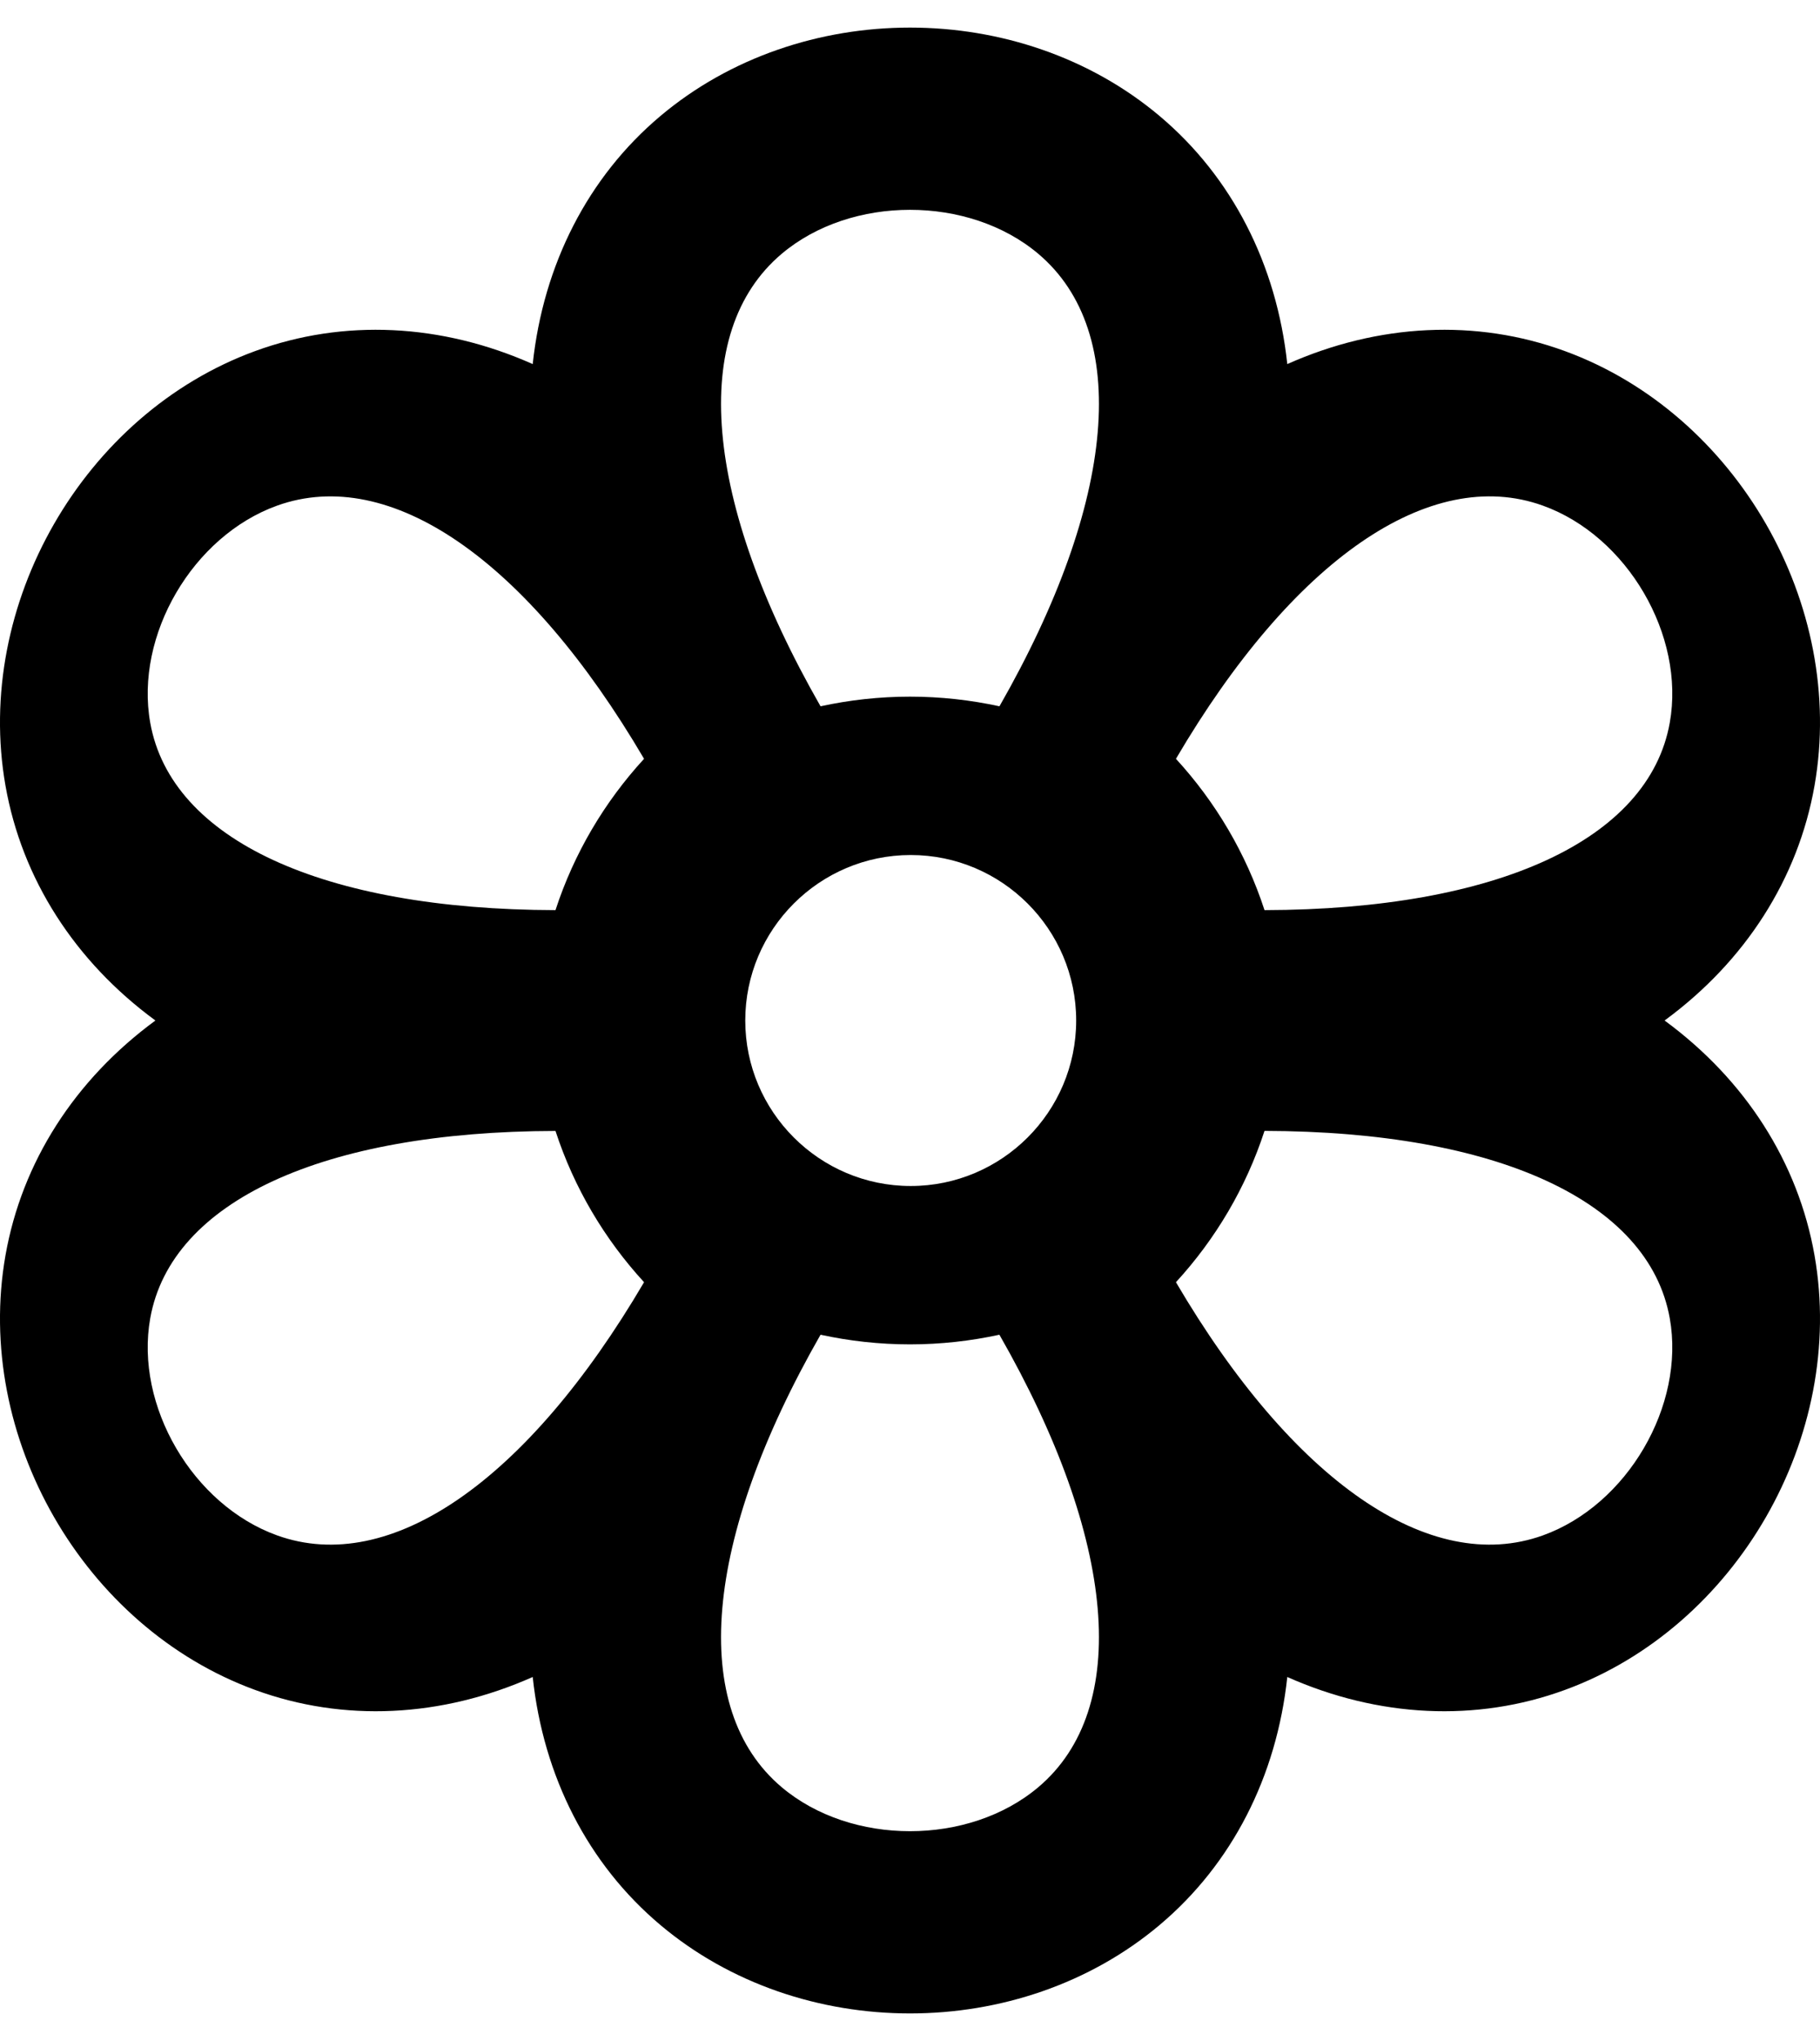 <?xml version="1.0" encoding="UTF-8"?>
<svg width="33px" height="37px" viewBox="0 0 33 37" version="1.1" xmlns="http://www.w3.org/2000/svg" xmlns:xlink="http://www.w3.org/1999/xlink">
    <title>atoms/icons/services/promos copy</title>
    <g id="Atoms/Iconography" stroke="none" stroke-width="1" fill="none" fill-rule="evenodd">
        <g id="Atoms/Icons/2" transform="translate(-994, -336)">
            <g id="icons/services" transform="translate(100, 202)">
                <g id="icon_labels_spring" transform="translate(880, 122)">
                    <g id="atoms/icons/services/promos-copy" transform="translate(8, 8)">
                        <rect id="icon_bg" x="0" y="0" width="45" height="45"></rect>
                        <g id="flower-svgrepo-com" transform="translate(6, 4.5)" fill="#000000" fill-rule="nonzero">
                            <path d="M30.182,18 C31.645,16.927 32.604,15.431 32.901,13.741 C33.477,10.463 31.488,7.002 28.373,5.864 C26.768,5.277 24.998,5.363 23.341,6.1 C23.147,4.29 22.337,2.708 21.028,1.605 C18.489,-0.535 14.511,-0.535 11.972,1.605 C10.663,2.708 9.853,4.29 9.659,6.1 C8.002,5.363 6.232,5.277 4.627,5.864 C1.512,7.002 -0.477,10.463 0.099,13.741 C0.396,15.431 1.355,16.927 2.818,18 C1.355,19.074 0.396,20.569 0.099,22.259 C-0.477,25.538 1.512,28.998 4.627,30.136 C6.232,30.723 8.002,30.637 9.659,29.901 C9.853,31.71 10.663,33.293 11.972,34.395 C13.241,35.465 14.871,36 16.5,36 C18.129,36 19.759,35.465 21.028,34.395 C22.337,33.292 23.147,31.71 23.341,29.901 C24.998,30.637 26.768,30.723 28.373,30.136 C31.488,28.998 33.477,25.538 32.901,22.259 C32.604,20.569 31.645,19.074 30.182,18 L30.182,18 Z M13.513,18 C13.513,16.346 14.859,15 16.513,15 C18.167,15 19.513,16.346 19.513,18 C19.513,19.654 18.167,21 16.513,21 C14.859,21 13.513,19.654 13.513,18 L13.513,18 Z M14.175,4.1 C15.435,3.038 17.565,3.038 18.825,4.1 C20.511,5.522 20.248,8.587 18.122,12.304 C17.598,12.19 17.056,12.129 16.5,12.129 C15.944,12.129 15.401,12.19 14.878,12.304 C12.752,8.587 12.488,5.522 14.175,4.1 L14.175,4.1 Z M5.025,8.666 C7.073,7.931 9.558,9.645 11.678,13.256 C10.96,14.038 10.407,14.971 10.072,15.999 C5.848,15.99 3.102,14.722 2.724,12.602 C2.441,11.018 3.495,9.216 5.025,8.666 Z M5.025,27.334 C3.495,26.784 2.441,24.982 2.724,23.398 C3.102,21.279 5.848,20.01 10.072,20.002 C10.407,21.03 10.96,21.962 11.678,22.744 C9.558,26.355 7.072,28.07 5.025,27.334 Z M18.825,31.9 C17.565,32.962 15.435,32.962 14.175,31.9 C12.488,30.478 12.752,27.414 14.878,23.696 C15.401,23.81 15.944,23.871 16.5,23.871 C17.056,23.871 17.598,23.81 18.121,23.696 C20.248,27.413 20.511,30.478 18.825,31.9 L18.825,31.9 Z M27.975,27.334 C25.928,28.07 23.442,26.354 21.322,22.744 C22.04,21.962 22.593,21.029 22.928,20.001 C27.152,20.01 29.898,21.278 30.276,23.398 C30.559,24.981 29.505,26.784 27.975,27.334 L27.975,27.334 Z M30.276,12.602 C29.898,14.722 27.152,15.99 22.928,15.999 C22.593,14.971 22.04,14.038 21.322,13.256 C23.442,9.646 25.928,7.93 27.975,8.666 C29.505,9.216 30.559,11.019 30.276,12.602 L30.276,12.602 Z" id="Shape"></path>
                        </g>
                    </g>
                </g>
            </g>
        </g>
    </g>
</svg>
